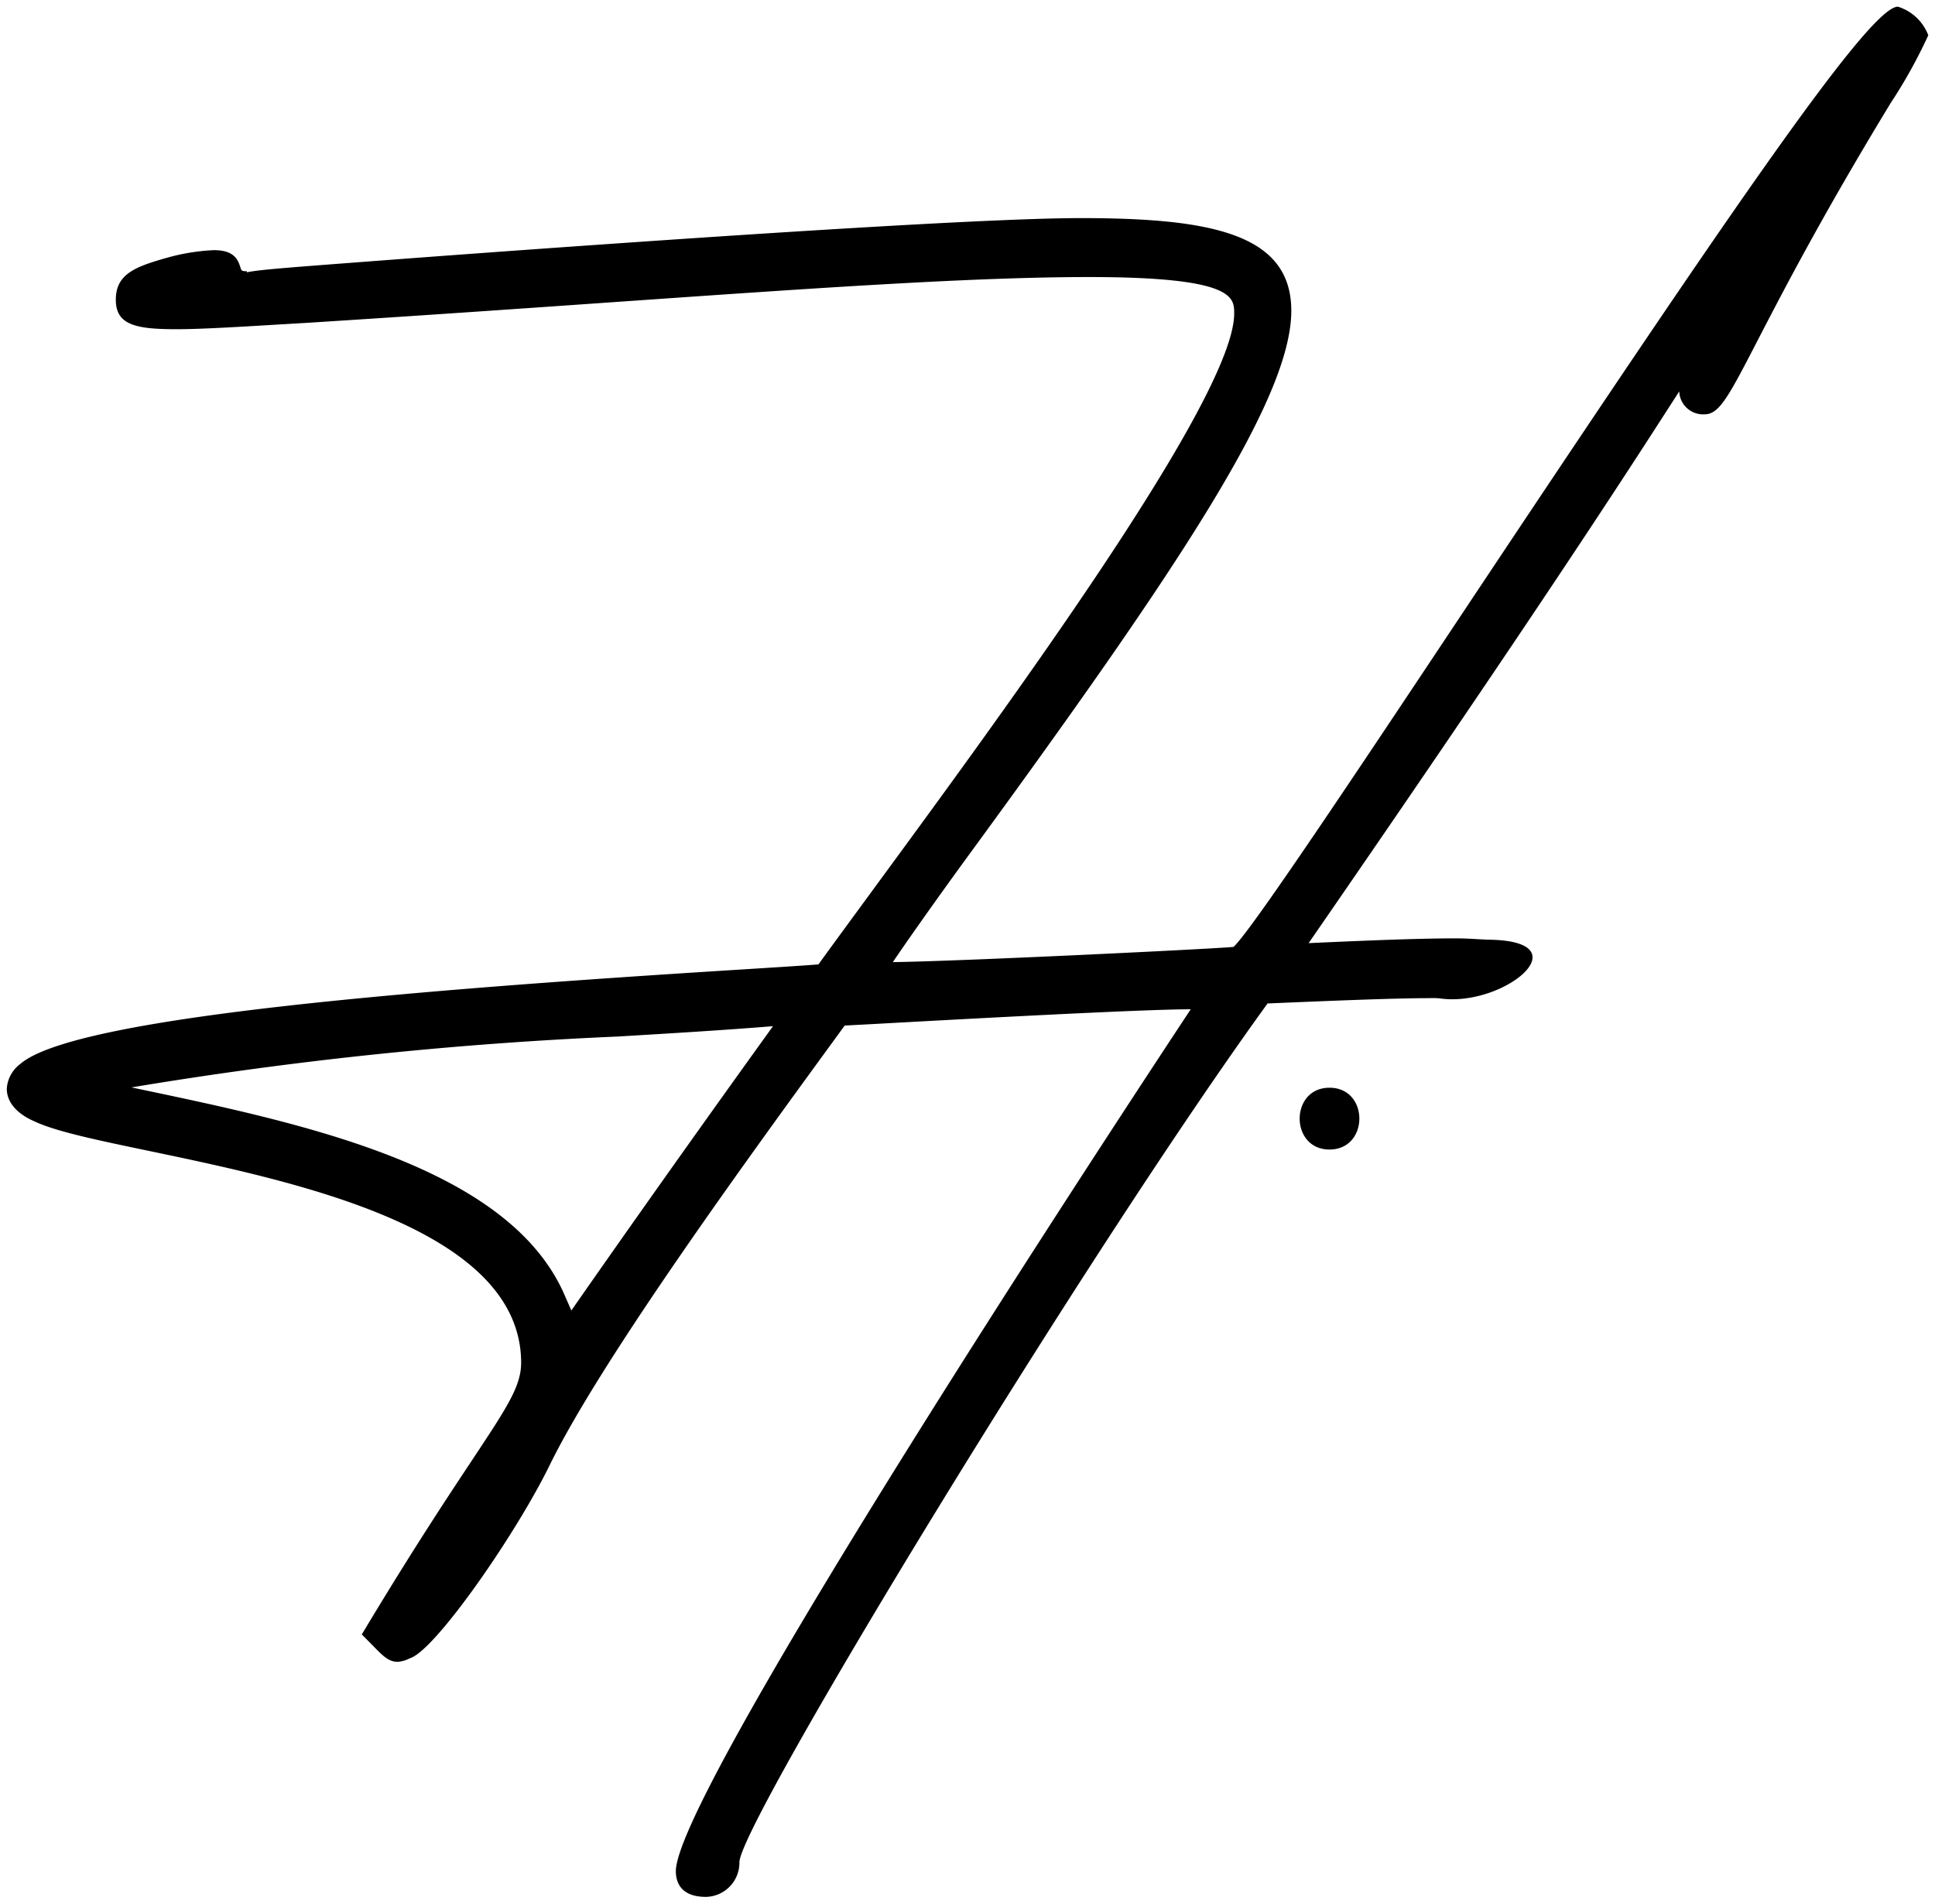 <svg xmlns="http://www.w3.org/2000/svg" viewBox="0 0 142.171 139.884"><path stroke="rgba(0,0,0,0)" stroke-miterlimit="10" d="M49.656 137.489c0-5.89 33.056-56.107 37.831-63.332-3.661 0-17.281.752-23.1 1.072-1.1.061-1.919.1-2.328.126l-.57.784c-6.44 8.831-17.217 23.612-21.08 31.467-2.431 4.991-8.2 13.319-10.156 14.181l-.2.084a2.221 2.221 0 0 1-.826.231c-.671 0-1.079-.419-1.821-1.18l-.824-.832.222-.369c3.5-5.824 6.01-9.614 7.843-12.379 2.653-4 3.644-5.5 3.644-7.241-.049-9.833-16.5-13.27-27.385-15.545-3.835-.8-6.865-1.435-8.415-2.182-1.277-.56-1.992-1.408-1.992-2.38a2.467 2.467 0 0 1 1-1.827c4-3.44 28.9-5.426 52.717-6.917 2.65-.166 4.711-.295 5.918-.391 1.131-1.561 2.47-3.386 3.946-5.4 9.948-13.556 26.6-36.244 26.6-42.425 0-1.193 0-2.678-10.677-2.678-8.553 0-20.3.821-35.166 1.861-6.693.468-14.085.984-22.226 1.5l-1.927.114c-3.477.208-5.988.358-7.725.358-3.014 0-4.449-.325-4.449-2.166 0-1.887 1.421-2.424 3.762-3.085a15.184 15.184 0 0 1 3.446-.558c1.425 0 1.746.635 1.934 1.228.095.3.1.318.487.318v.082c.818-.179 2.848-.334 7.894-.718 4.834-.369 11.4-.855 18.334-1.338 12.6-.88 28.9-1.927 35.03-1.927 9.557 0 15.479 1.139 15.479 6.805 0 6.431-8.1 18.675-24.044 40.469-2.4 3.3-4.354 6.087-5.231 7.392 4.88-.061 23.446-.965 25.026-1.117 1.211-1.049 9.179-13.026 16.888-24.614C127.973 14.21 137.437.491 139.445.491a3.5 3.5 0 0 1 2.233 2.1 37.519 37.519 0 0 1-2.772 4.993c-5.011 8.241-7.885 13.792-9.786 17.466-2.088 4.032-2.79 5.391-3.864 5.391a1.752 1.752 0 0 1-1.877-1.685l-.681 1.058c-2.954 4.587-9.82 15.256-26.549 39.483 5.4-.249 8.577-.351 10.817-.351.98 0 1.816.088 2.532.1 6.811.141.956 4.984-3.714 4.311a5.753 5.753 0 0 0-.769-.018c-2.278 0-6.239.149-11.882.391-13.367 18.433-38.745 60.186-38.806 63.086a2.512 2.512 0 0 1-2.434 2.557c-1.949.012-2.237-1.173-2.237-1.884ZM45.37 76.16a293.293 293.293 0 0 0-35.714 3.738l.566.118c12.047 2.53 27.042 5.677 31.208 15.021l.549 1.253c1.728-2.483 7.3-10.457 14.815-20.891-3.718.301-7.472.523-11.425.761Zm52.313 3.761c2.927 0 2.922 4.54 0 4.54s-2.921-4.54-.001-4.54Z" data-name="Uni&#xE3;o 4"></path></svg>